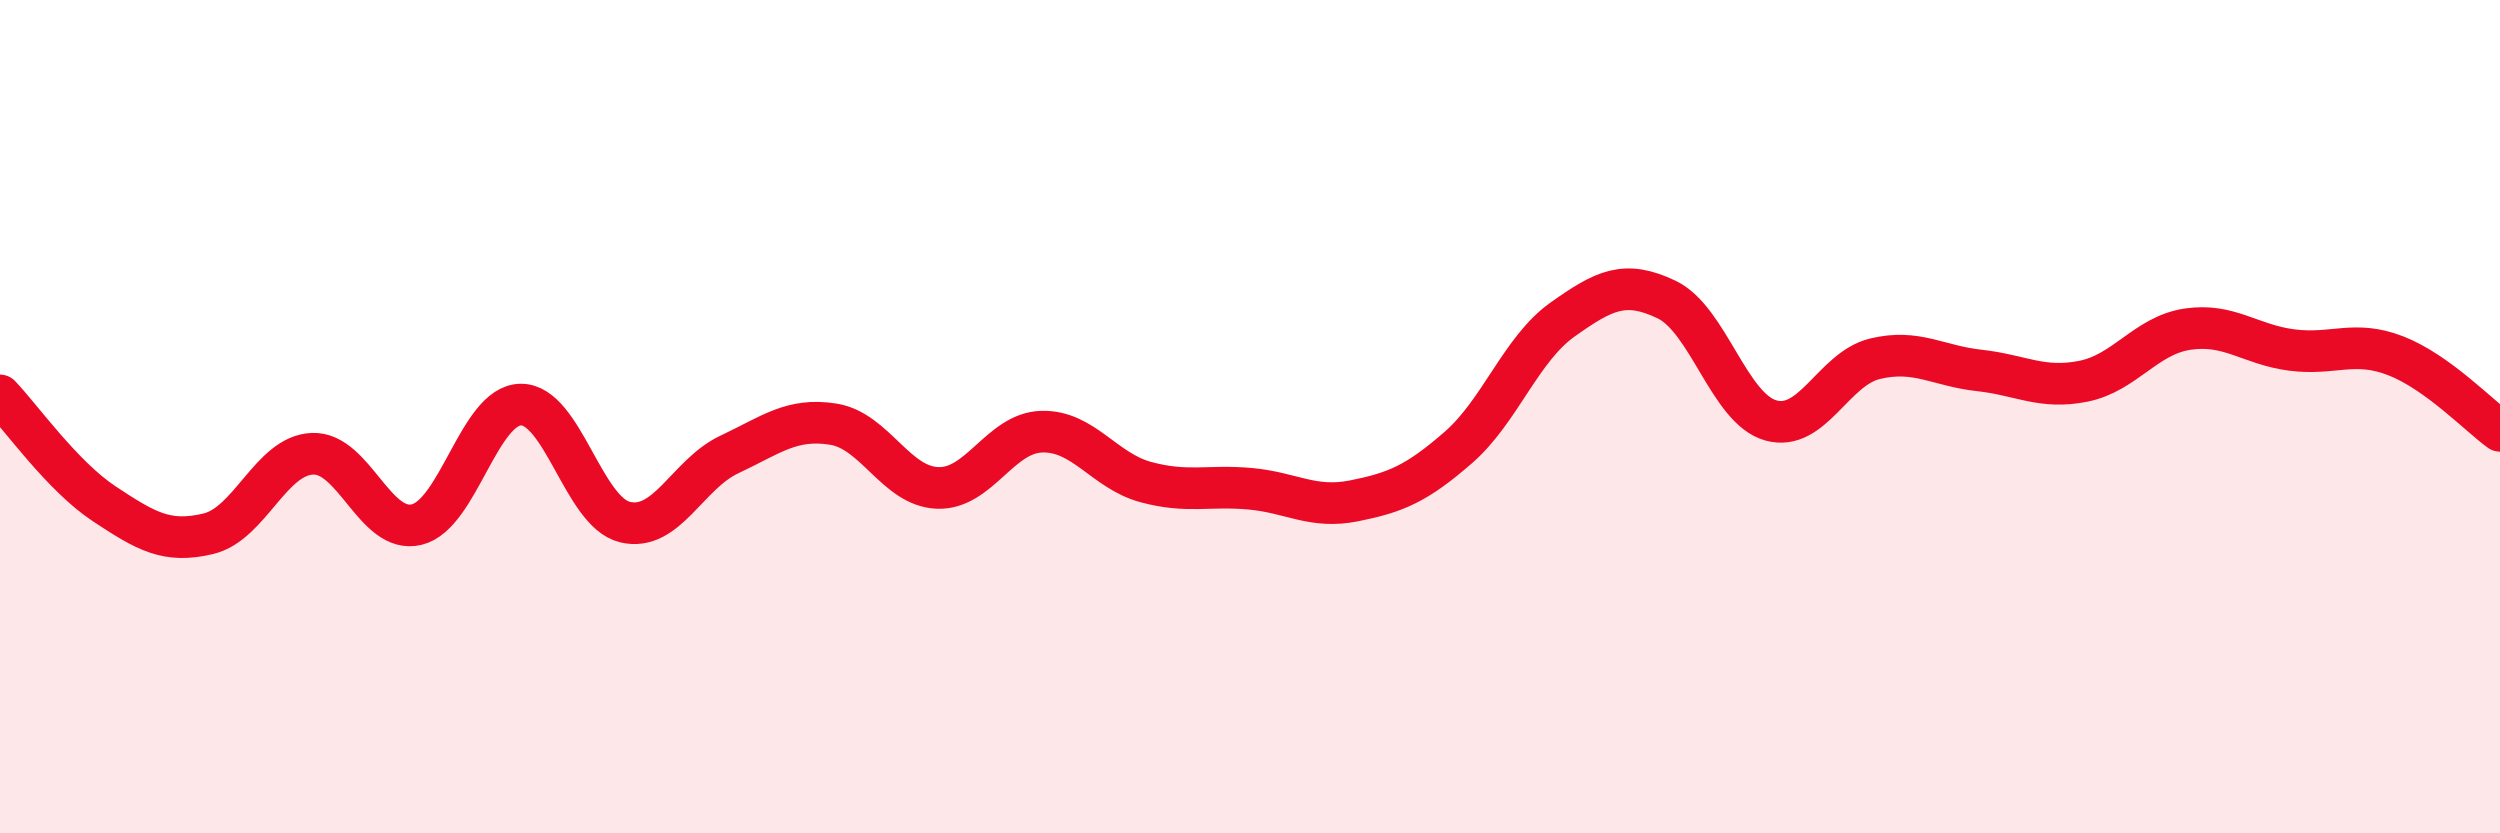 
    <svg width="60" height="20" viewBox="0 0 60 20" xmlns="http://www.w3.org/2000/svg">
      <path
        d="M 0,9.49 C 0.5,10.01 1.5,11.43 2.5,12.09 C 3.5,12.75 4,13.05 5,12.81 C 6,12.57 6.5,10.93 7.5,10.89 C 8.5,10.85 9,12.83 10,12.59 C 11,12.35 11.5,9.72 12.5,9.71 C 13.5,9.7 14,12.29 15,12.53 C 16,12.77 16.5,11.38 17.5,10.91 C 18.5,10.44 19,10.02 20,10.18 C 21,10.34 21.5,11.67 22.5,11.71 C 23.5,11.75 24,10.39 25,10.36 C 26,10.33 26.5,11.3 27.5,11.57 C 28.5,11.84 29,11.64 30,11.73 C 31,11.82 31.5,12.22 32.5,12.02 C 33.5,11.82 34,11.61 35,10.74 C 36,9.87 36.5,8.38 37.5,7.67 C 38.5,6.96 39,6.71 40,7.19 C 41,7.67 41.5,9.81 42.5,10.09 C 43.5,10.37 44,8.85 45,8.61 C 46,8.37 46.5,8.78 47.5,8.89 C 48.5,9 49,9.35 50,9.15 C 51,8.95 51.5,8.05 52.5,7.9 C 53.5,7.75 54,8.27 55,8.4 C 56,8.53 56.5,8.15 57.5,8.54 C 58.5,8.93 59.5,9.98 60,10.34L60 20L0 20Z"
        fill="#EB0A25"
        opacity="0.1"
        stroke-linecap="round"
        stroke-linejoin="round"
      />
      <path
        d="M 0,9.49 C 0.5,10.01 1.5,11.43 2.5,12.09 C 3.5,12.75 4,13.05 5,12.81 C 6,12.57 6.5,10.93 7.5,10.89 C 8.5,10.85 9,12.83 10,12.59 C 11,12.35 11.5,9.72 12.5,9.71 C 13.5,9.7 14,12.29 15,12.53 C 16,12.77 16.5,11.38 17.5,10.91 C 18.5,10.44 19,10.02 20,10.18 C 21,10.34 21.5,11.67 22.5,11.71 C 23.5,11.75 24,10.39 25,10.36 C 26,10.33 26.5,11.3 27.5,11.57 C 28.5,11.84 29,11.64 30,11.73 C 31,11.82 31.5,12.22 32.5,12.02 C 33.5,11.82 34,11.61 35,10.74 C 36,9.87 36.5,8.38 37.5,7.67 C 38.5,6.96 39,6.71 40,7.19 C 41,7.67 41.5,9.81 42.5,10.09 C 43.5,10.37 44,8.85 45,8.61 C 46,8.37 46.5,8.78 47.5,8.89 C 48.5,9 49,9.35 50,9.15 C 51,8.95 51.5,8.05 52.5,7.9 C 53.5,7.75 54,8.27 55,8.4 C 56,8.53 56.5,8.15 57.5,8.54 C 58.5,8.93 59.5,9.98 60,10.34"
        stroke="#EB0A25"
        stroke-width="1"
        fill="none"
        stroke-linecap="round"
        stroke-linejoin="round"
      />
    </svg>
  